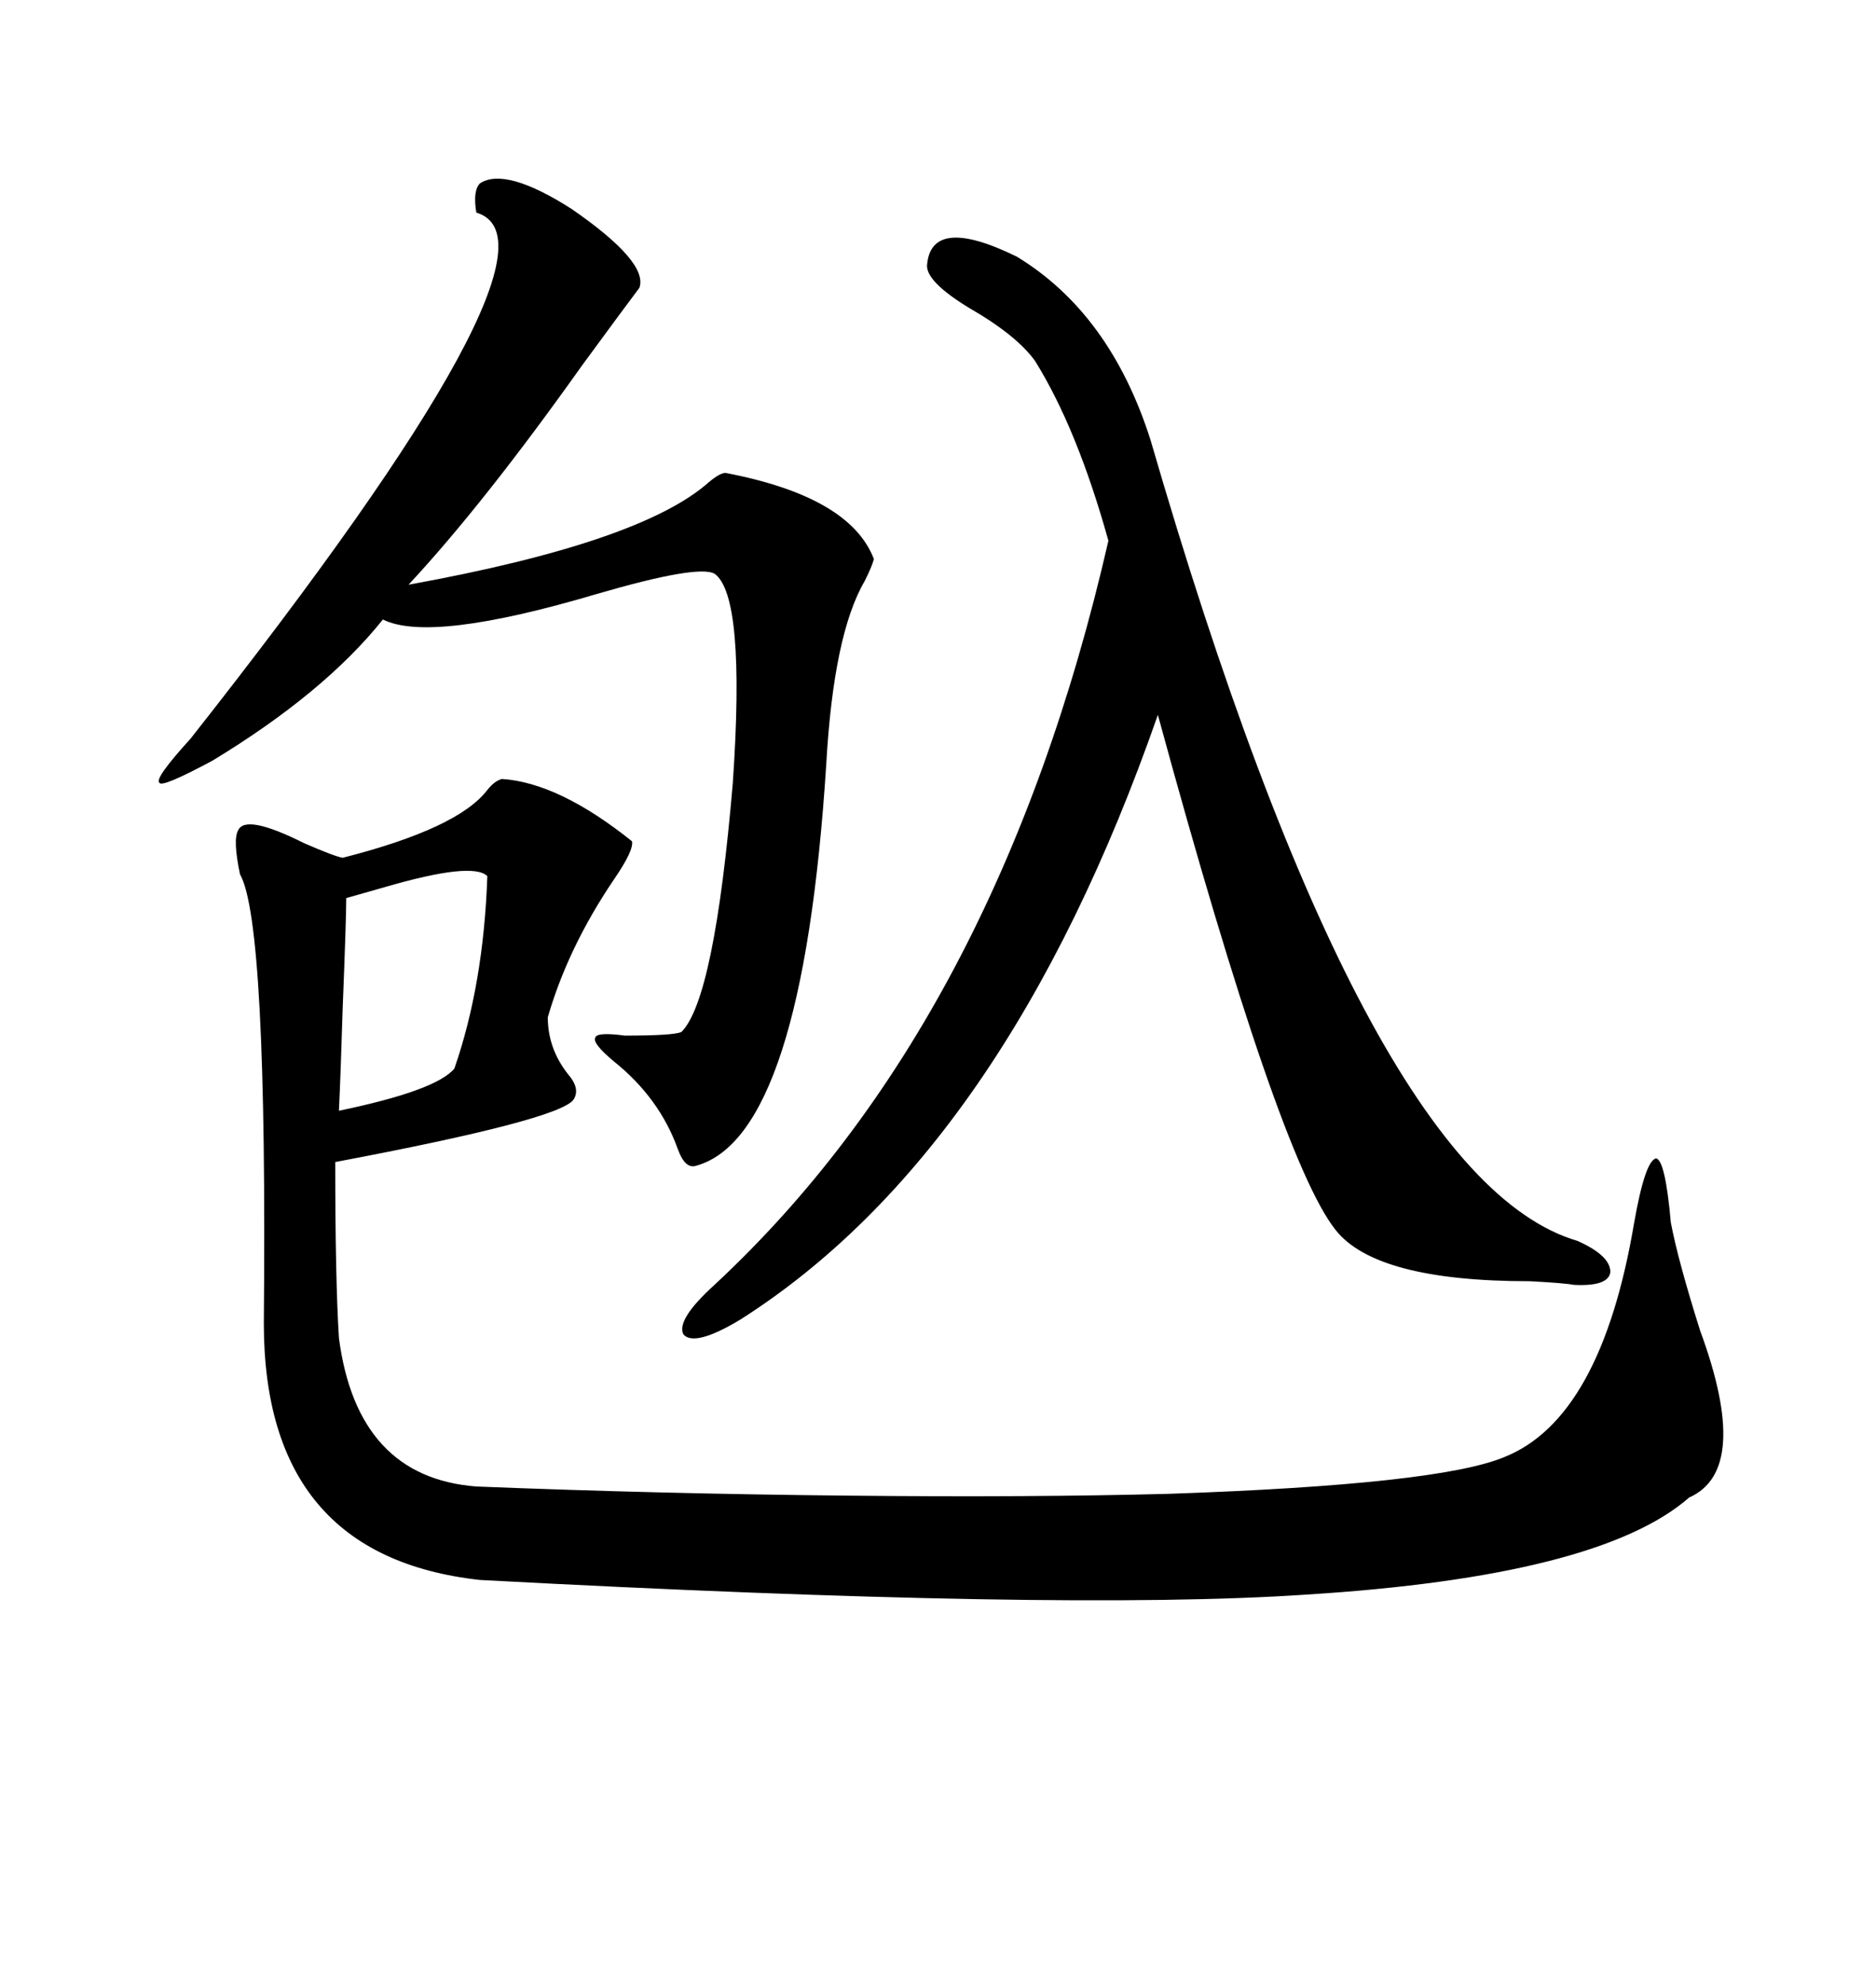 <svg xmlns="http://www.w3.org/2000/svg" xmlns:xlink="http://www.w3.org/1999/xlink" width="300" height="317.285"><path d="M80.27 124.51L80.27 124.51Q89.36 125.10 101.07 134.47L101.07 134.47Q101.37 135.94 98.14 140.63L98.14 140.63Q90.82 151.46 87.60 162.60L87.60 162.60Q87.60 167.58 90.82 171.68L90.82 171.68Q92.87 174.02 91.70 175.78L91.70 175.78Q89.36 179.00 53.61 185.74L53.61 185.74Q53.61 204.49 54.20 213.87L54.20 213.87Q57.13 236.13 76.17 237.60L76.17 237.60Q105.47 238.77 135.64 239.06L135.64 239.06Q164.65 239.36 186.91 238.77L186.91 238.77Q229.98 237.30 240.53 232.91L240.53 232.91Q256.05 226.76 261.33 195.41L261.33 195.41Q263.09 185.45 264.84 185.16L264.84 185.16Q266.31 185.45 267.19 195.41L267.19 195.41Q268.36 201.56 271.88 212.70L271.88 212.70Q280.08 234.96 270.12 239.36L270.12 239.36Q255.76 251.95 208.89 254.88L208.89 254.88Q169.92 257.52 76.76 252.54L76.76 252.54Q42.19 248.73 42.19 211.52L42.19 211.52Q42.77 147.36 38.38 139.75L38.38 139.75Q37.21 134.18 38.09 132.71L38.09 132.71Q39.26 130.08 48.63 134.77L48.63 134.77Q53.32 136.82 54.79 137.11L54.79 137.11Q73.24 132.42 77.93 126.27L77.93 126.27Q79.10 124.80 80.27 124.51ZM118.36 210.94L118.36 210.94Q111.04 215.33 109.28 213.28L109.28 213.28Q108.11 210.94 114.26 205.37L114.26 205.37Q159.67 163.18 177.25 86.43L177.25 86.43Q172.27 68.55 165.53 57.71L165.53 57.71Q162.60 53.61 154.98 49.22L154.98 49.22Q148.24 45.12 148.24 42.48L148.24 42.48Q148.83 34.28 162.60 41.02L162.60 41.02Q177.54 50.10 183.98 70.31L183.98 70.31Q218.26 188.38 252.25 198.34L252.25 198.34Q257.52 200.68 257.52 203.32L257.52 203.32Q257.23 205.66 251.66 205.37L251.66 205.37Q250.20 205.08 244.63 204.79L244.63 204.79Q220.02 204.79 213.57 196.58L213.57 196.58Q204.49 185.16 185.16 114.26L185.16 114.26Q160.84 183.98 118.36 210.94ZM76.76 29.30L76.76 29.30Q80.86 26.66 91.41 33.40L91.41 33.40Q103.71 41.89 102.25 46.00L102.25 46.00Q99.61 49.51 93.16 58.30L93.16 58.30Q77.34 80.57 65.33 93.46L65.33 93.46Q102.54 86.72 113.38 77.05L113.38 77.05Q115.14 75.59 116.02 75.59L116.02 75.59Q135.94 79.39 139.75 89.36L139.75 89.36Q139.45 90.53 138.28 92.87L138.28 92.87Q133.30 101.37 132.13 122.17L132.13 122.17Q128.32 181.64 111.33 186.33L111.33 186.33Q109.57 186.91 108.40 183.69L108.40 183.69Q105.47 175.49 98.14 169.63L98.14 169.63Q94.63 166.70 95.21 165.82L95.21 165.82Q95.51 164.94 99.90 165.53L99.90 165.53Q107.81 165.53 108.98 164.94L108.98 164.94Q114.26 159.67 117.19 125.10L117.19 125.10Q119.24 95.21 114.26 91.70L114.26 91.70Q111.62 90.23 95.51 94.92L95.51 94.92Q68.85 102.83 61.23 99.02L61.23 99.02Q51.86 110.74 33.98 121.58L33.98 121.58Q25.78 125.98 25.49 125.10L25.49 125.10Q24.61 124.51 30.47 118.07L30.47 118.07Q92.87 38.96 76.17 33.98L76.17 33.98Q75.59 30.47 76.76 29.30ZM72.66 170.80L72.66 170.80Q77.34 157.32 77.93 140.04L77.93 140.04Q75.59 137.70 61.52 141.80L61.52 141.80Q57.42 142.97 55.37 143.55L55.37 143.55Q55.37 146.78 54.79 161.43L54.79 161.43Q54.49 171.39 54.20 177.54L54.20 177.54Q69.73 174.32 72.66 170.80Z"/></svg>